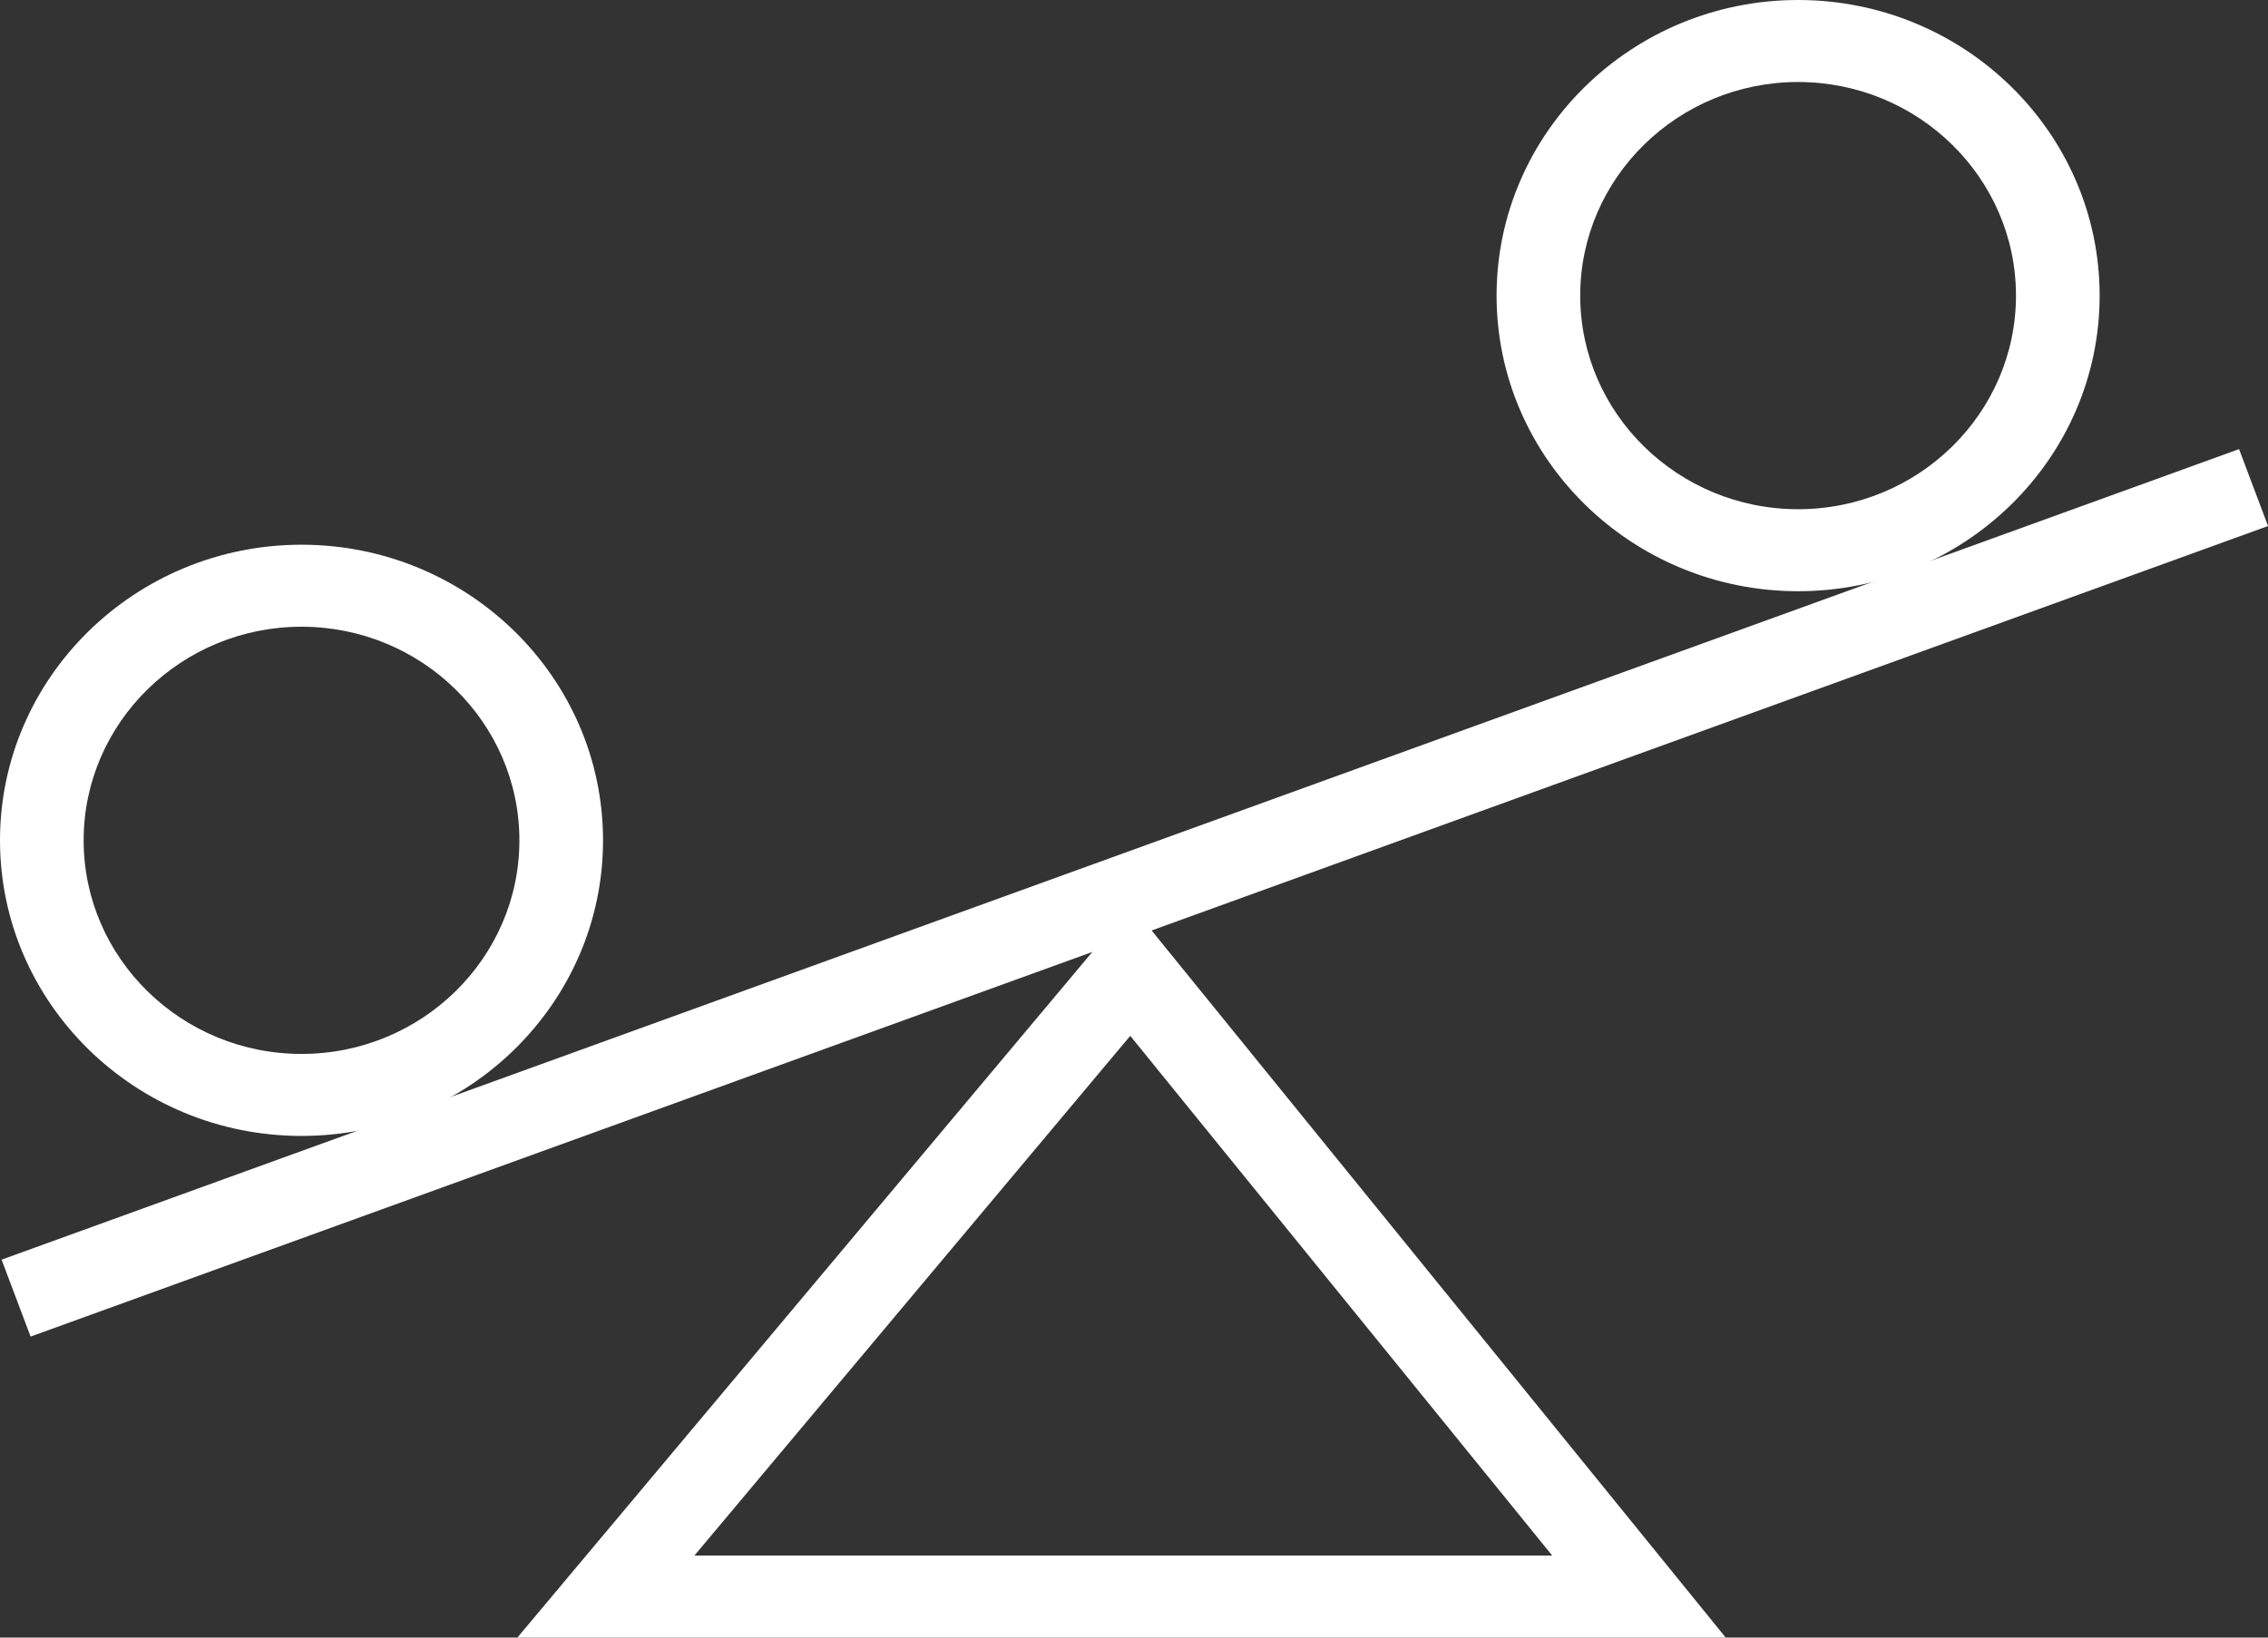 <?xml version="1.0" encoding="UTF-8"?> <svg xmlns="http://www.w3.org/2000/svg" width="90" height="65" viewBox="0 0 90 65" fill="none"><rect x="0" y="0" width="90" height="65" fill="#333333" stroke="none"/><g clip-path="url(#clip0_650_3476)"><path d="M88.851 17.826L0.063 49.999L1.214 53.052L90.002 20.879L88.851 17.826Z" fill="white"></path><path d="M68.481 65H20.53L44.893 35.94L68.481 65ZM27.555 61.745H61.597L44.851 41.115L27.555 61.745Z" fill="white"></path><path d="M11.965 45.088C5.367 45.088 0 39.825 0 33.355C0 26.885 5.367 21.621 11.965 21.621C18.563 21.621 23.93 26.885 23.93 33.355C23.93 39.825 18.563 45.088 11.965 45.088ZM11.965 24.876C7.198 24.876 3.319 28.68 3.319 33.355C3.319 38.03 7.198 41.833 11.965 41.833C16.733 41.833 20.611 38.03 20.611 33.355C20.611 28.68 16.733 24.876 11.965 24.876Z" fill="white"></path><path d="M71.353 23.467C64.755 23.467 59.388 18.204 59.388 11.733C59.388 5.263 64.755 0 71.353 0C77.951 0 83.319 5.263 83.319 11.733C83.319 18.204 77.951 23.467 71.353 23.467ZM71.353 3.255C66.586 3.255 62.707 7.058 62.707 11.733C62.707 16.409 66.586 20.212 71.353 20.212C76.121 20.212 79.999 16.409 79.999 11.733C79.999 7.058 76.121 3.255 71.353 3.255Z" fill="white"></path></g><defs><clipPath id="clip0_650_3476"><rect width="90" height="65" fill="white"></rect></clipPath></defs></svg> 